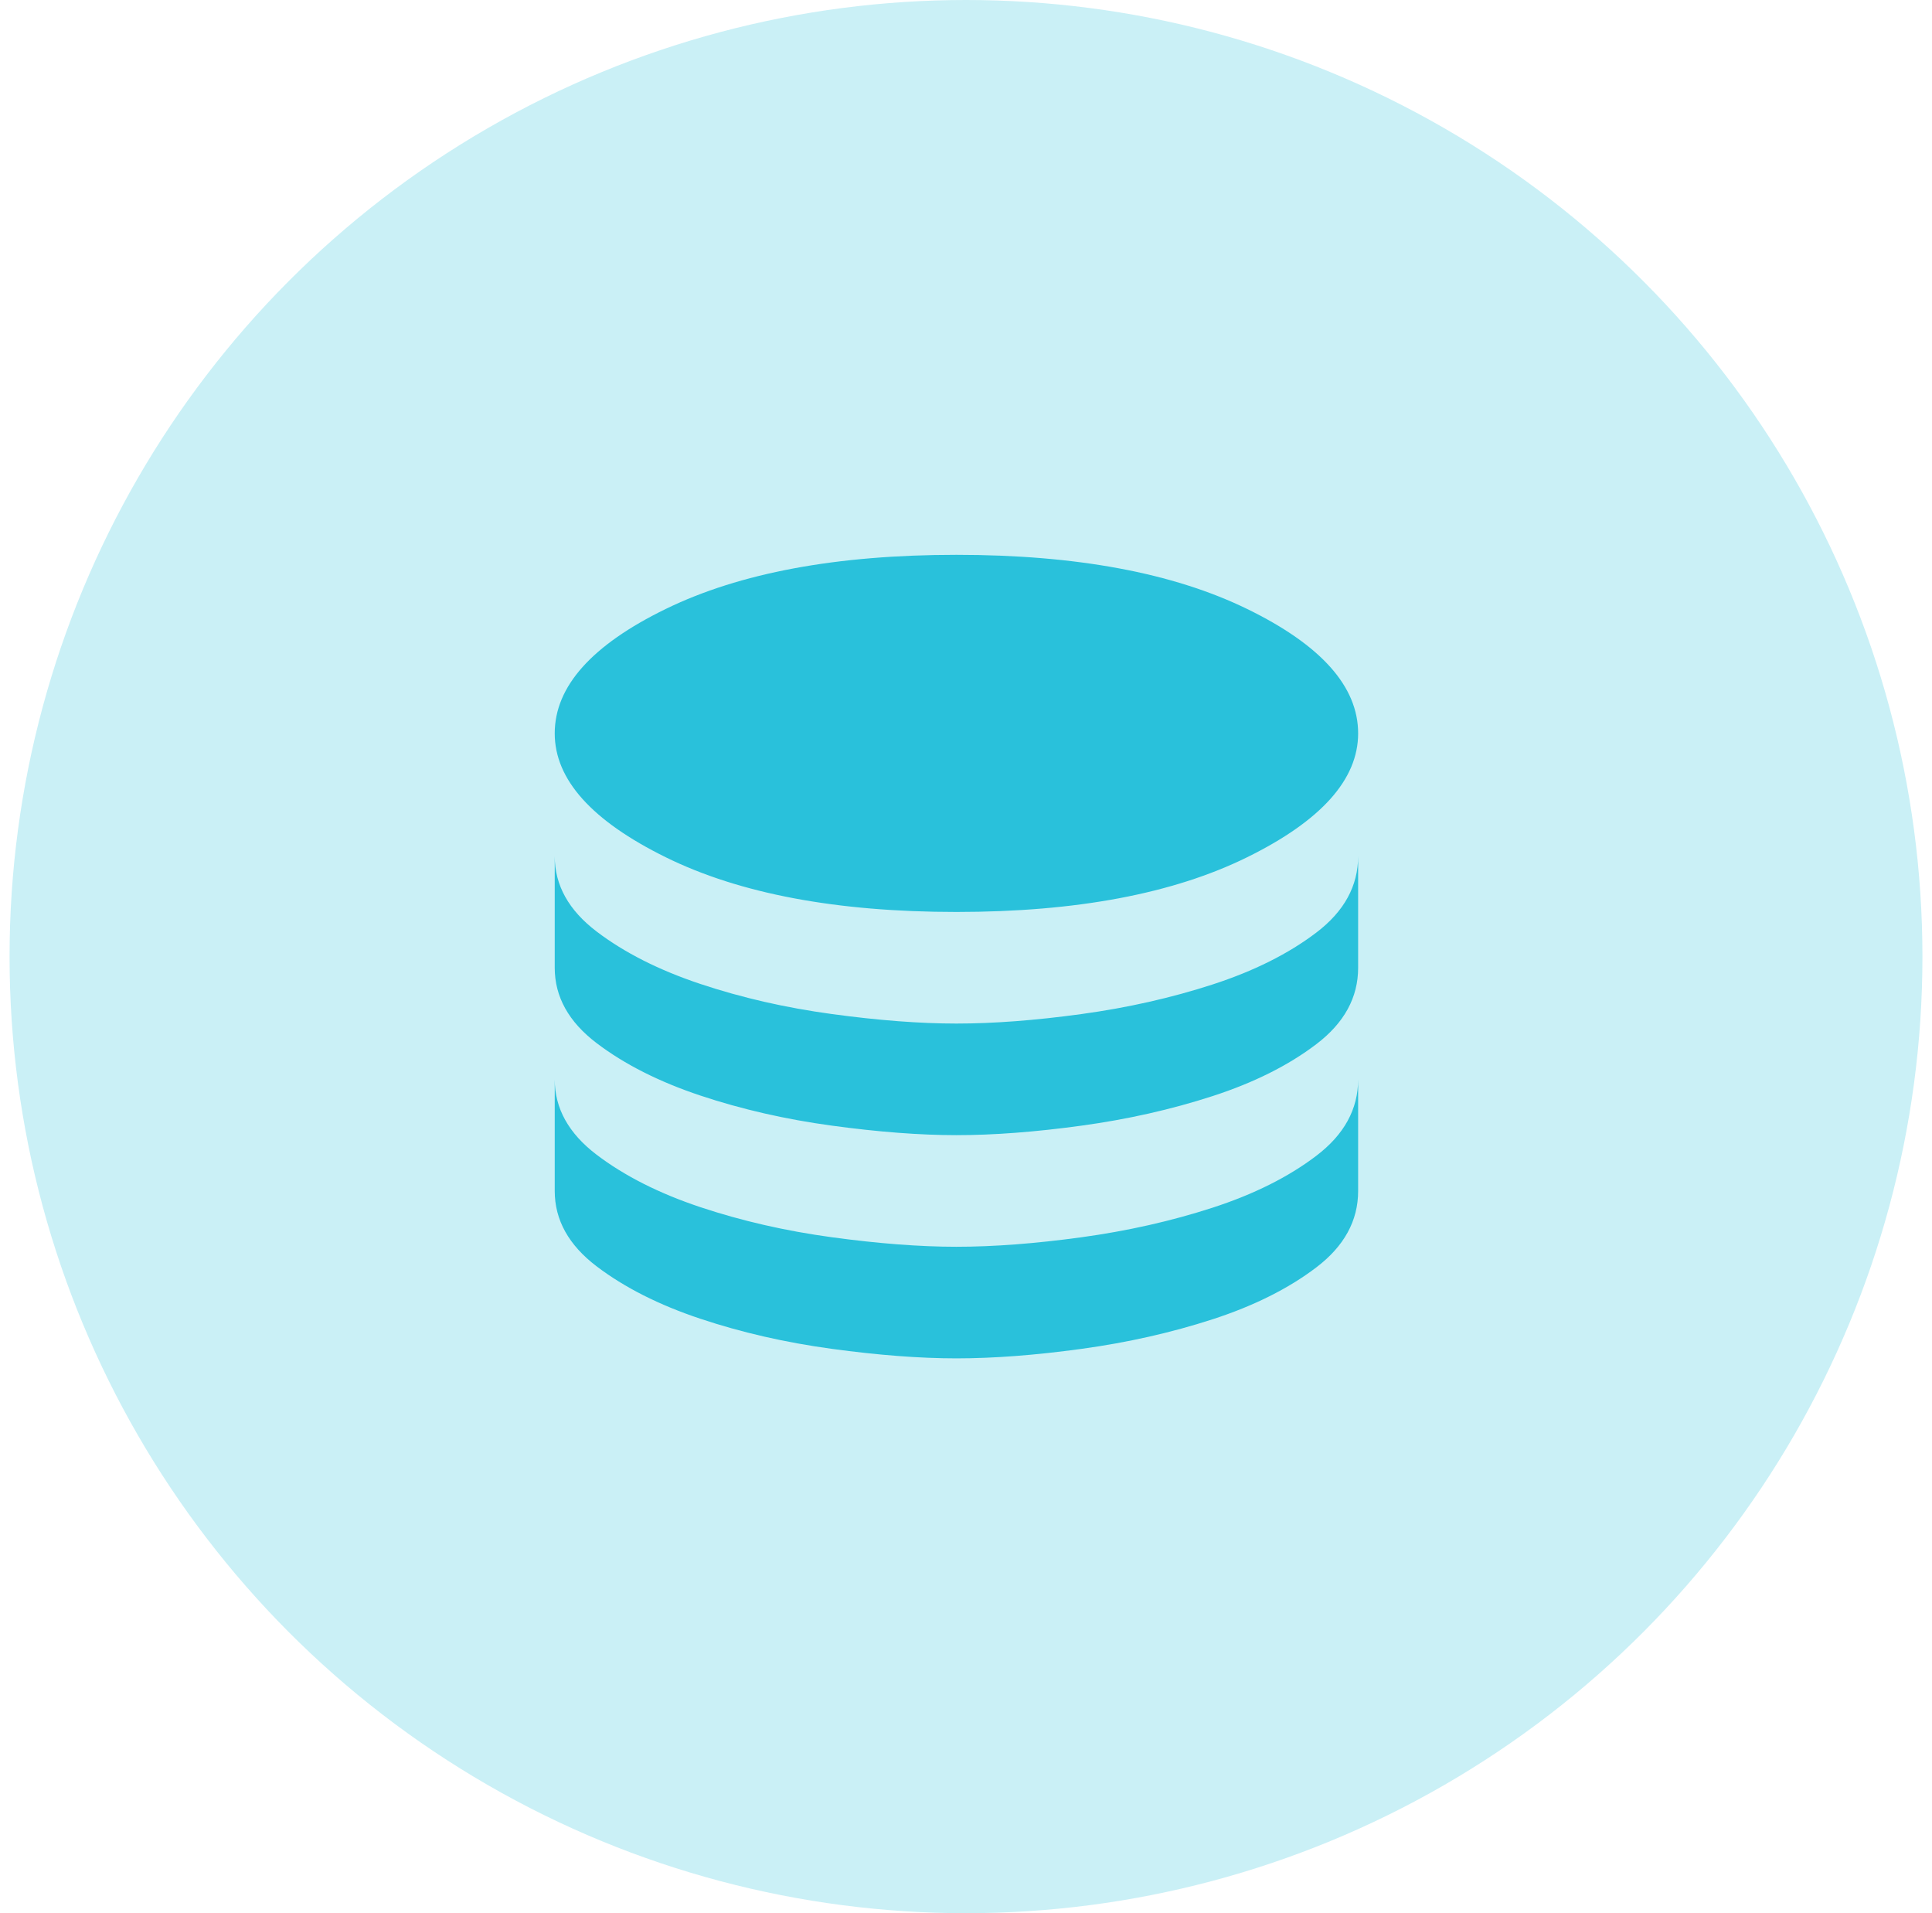 <svg width="101" height="100" viewBox="0 0 101 100" fill="none" xmlns="http://www.w3.org/2000/svg">
<circle cx="50.5" cy="50" r="50" fill="#CAF0F6"/>
<path d="M50 47.667C56.261 47.667 61.326 46.714 65.196 44.808C69.065 42.903 71 40.744 71 38.333C71 35.883 69.065 33.715 65.196 31.829C61.326 29.943 56.261 29 50 29C43.739 29 38.674 29.943 34.804 31.829C30.935 33.715 29 35.883 29 38.333C29 40.744 30.935 42.903 34.804 44.808C38.674 46.714 43.739 47.667 50 47.667ZM50 53.5C51.944 53.5 54.122 53.335 56.533 53.004C58.944 52.674 61.229 52.158 63.388 51.458C65.546 50.758 67.354 49.854 68.812 48.746C70.271 47.638 71 46.306 71 44.75V50.583C71 52.139 70.271 53.471 68.812 54.579C67.354 55.688 65.546 56.592 63.388 57.292C61.229 57.992 58.944 58.507 56.533 58.837C54.122 59.168 51.944 59.333 50 59.333C48.094 59.333 45.926 59.168 43.496 58.837C41.065 58.507 38.771 57.982 36.612 57.263C34.454 56.543 32.646 55.629 31.188 54.521C29.729 53.413 29 52.1 29 50.583V44.75C29 46.267 29.729 47.579 31.188 48.688C32.646 49.796 34.454 50.71 36.612 51.429C38.771 52.149 41.065 52.674 43.496 53.004C45.926 53.335 48.094 53.5 50 53.5ZM50 65.167C51.944 65.167 54.122 65.001 56.533 64.671C58.944 64.34 61.229 63.825 63.388 63.125C65.546 62.425 67.354 61.521 68.812 60.413C70.271 59.304 71 57.972 71 56.417V62.25C71 63.806 70.271 65.138 68.812 66.246C67.354 67.354 65.546 68.258 63.388 68.958C61.229 69.658 58.944 70.174 56.533 70.504C54.122 70.835 51.944 71 50 71C48.094 71 45.926 70.835 43.496 70.504C41.065 70.174 38.771 69.649 36.612 68.929C34.454 68.21 32.646 67.296 31.188 66.188C29.729 65.079 29 63.767 29 62.25V56.417C29 57.933 29.729 59.246 31.188 60.354C32.646 61.462 34.454 62.376 36.612 63.096C38.771 63.815 41.065 64.34 43.496 64.671C45.926 65.001 48.094 65.167 50 65.167Z" fill="#29C1DB"/>
</svg>
